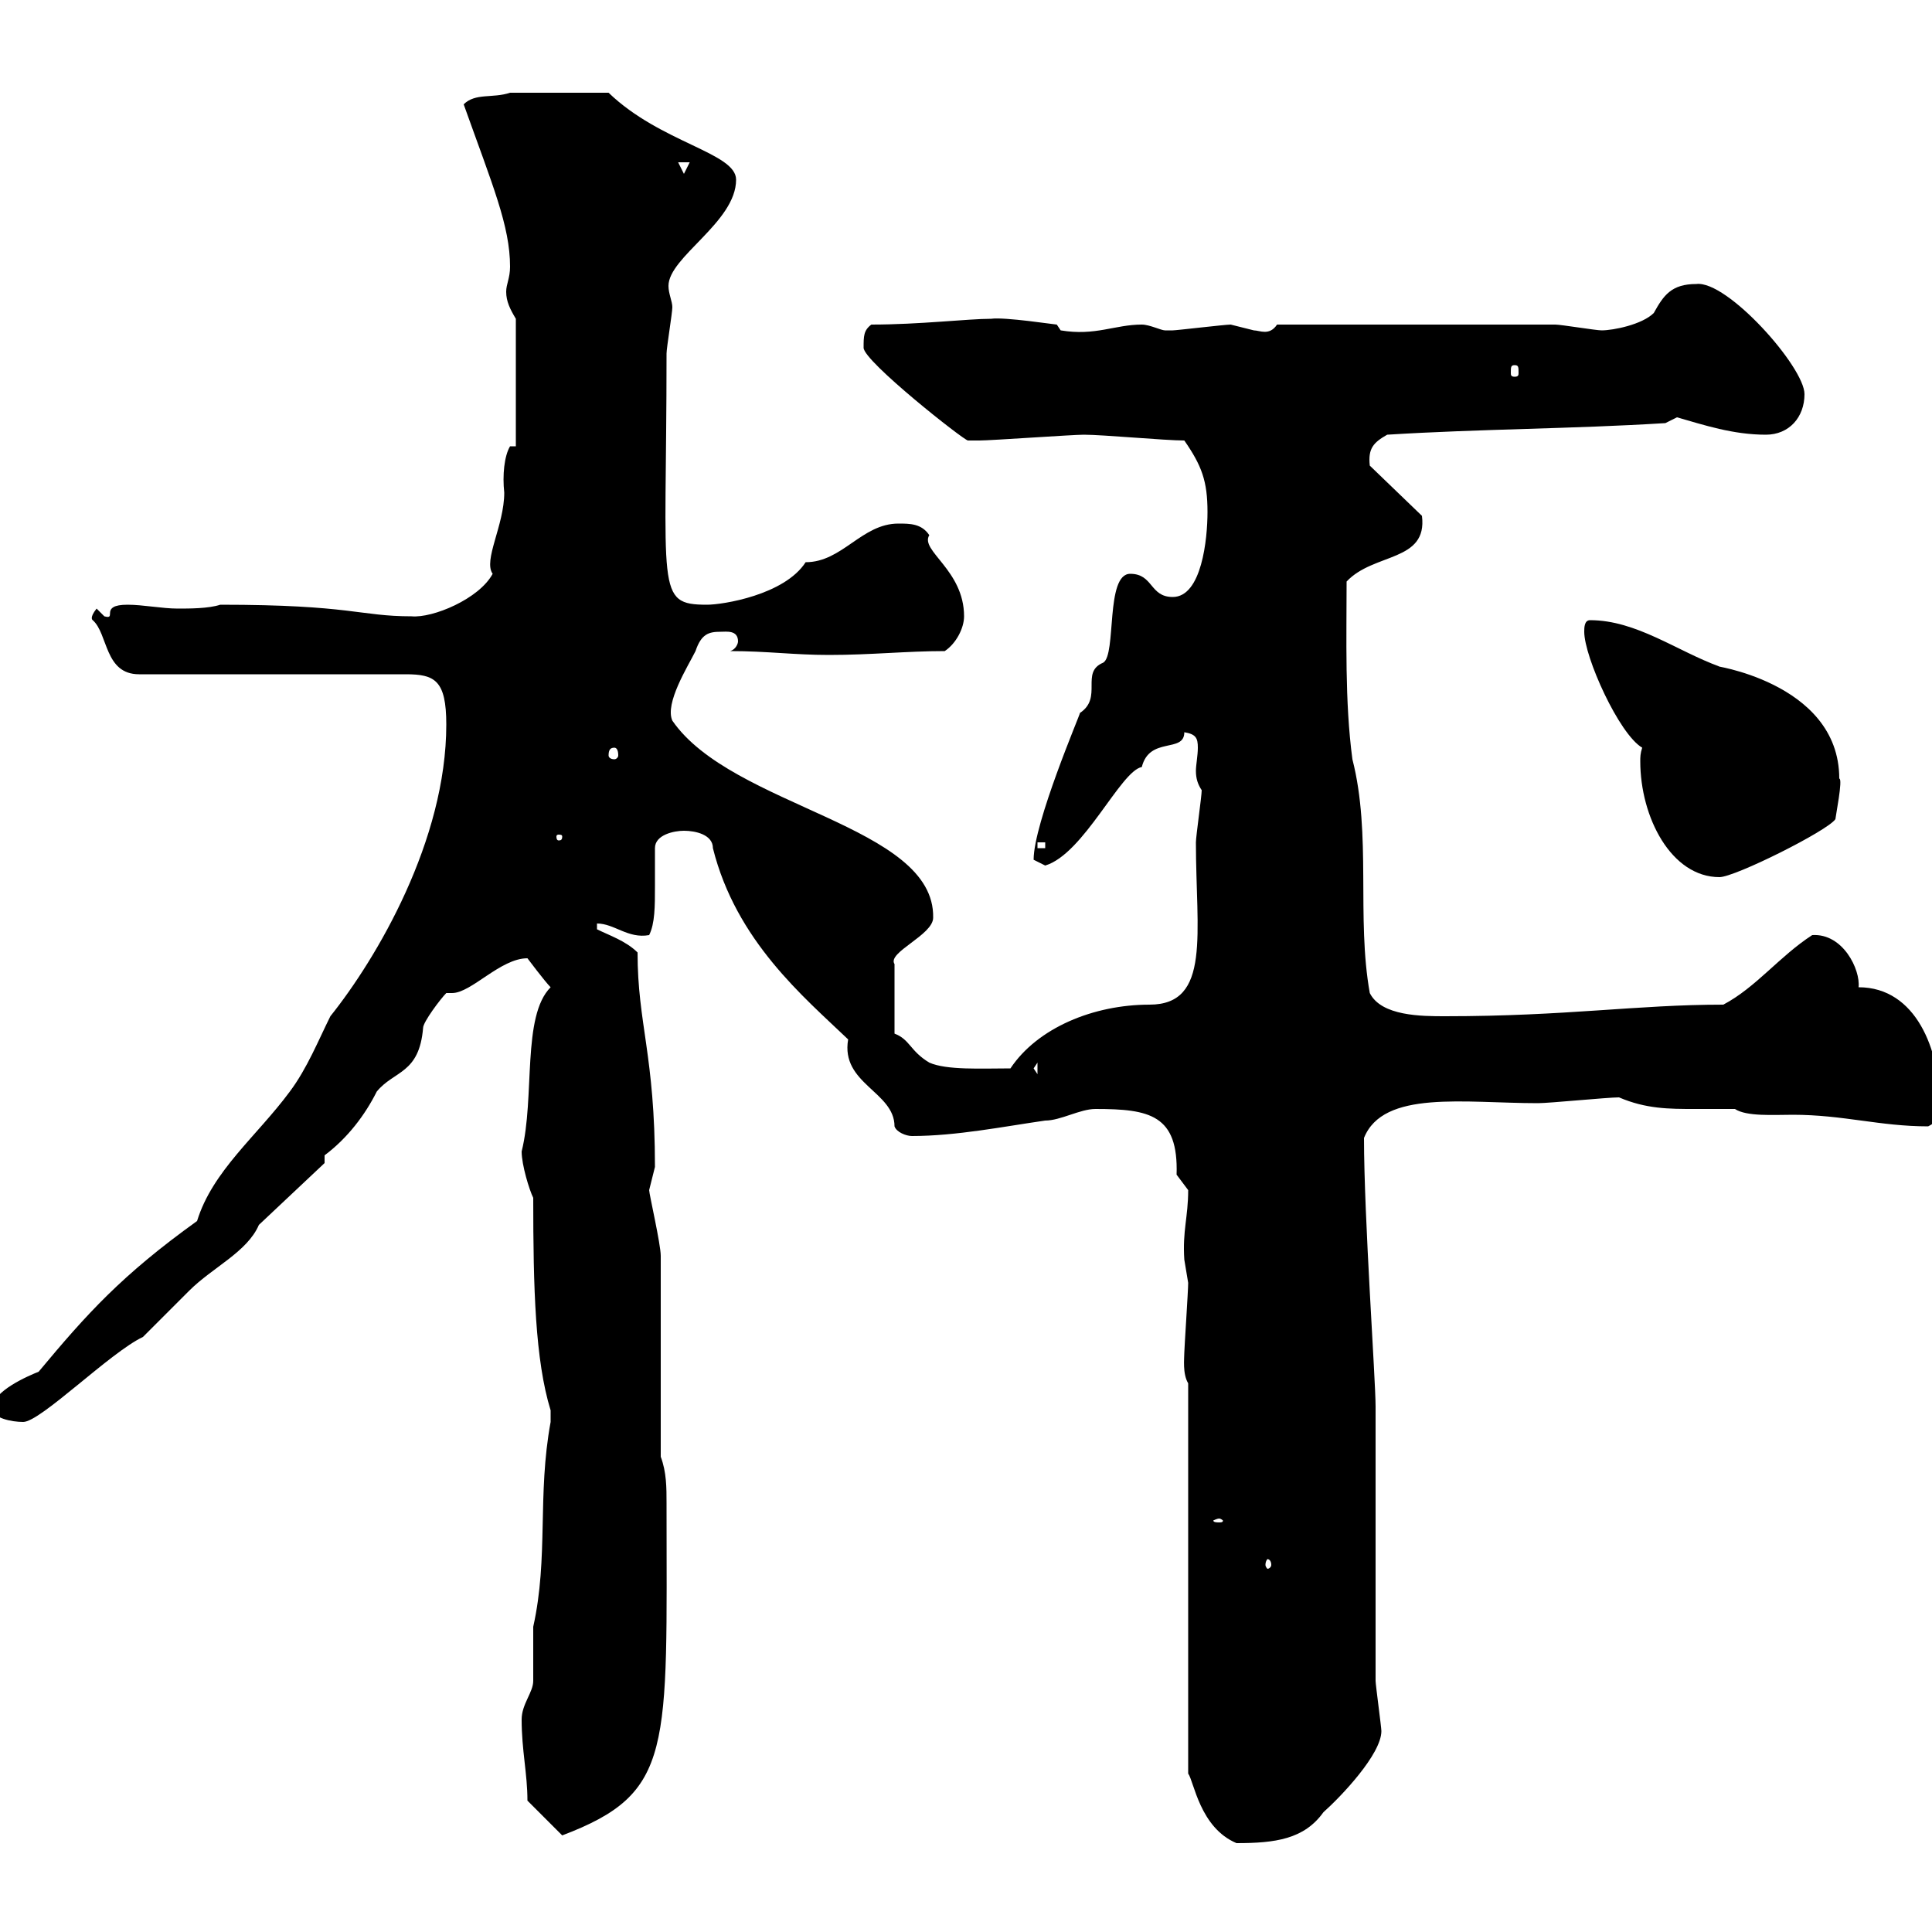 <svg xmlns="http://www.w3.org/2000/svg" xmlns:xlink="http://www.w3.org/1999/xlink" width="300" height="300"><path d="M184.50 214.80L184.50 275.40C185.40 276.60 186.30 283.80 192 286.20C198 286.20 202.50 285.60 205.50 281.40C208.20 279 214.50 272.40 214.50 268.80C214.50 268.20 213.60 261.60 213.60 261L213.60 218.40C213.60 214.20 211.80 189 211.80 176.70C214.80 169.20 227.40 171.30 238.80 171.30C240.60 171.30 249.60 170.40 251.40 170.40C255.60 172.20 259.20 172.20 263.10 172.20C265.20 172.20 267.30 172.20 269.40 172.20C271.20 173.40 275.40 173.10 278.40 173.10C286.20 173.10 291.90 174.90 299.40 174.90C301.20 174 301.20 173.10 301.20 171.30C301.20 163.20 297.60 153.30 288.60 153.30C288.90 150.60 286.20 144.90 281.40 145.20C276.30 148.50 272.70 153.30 267.60 156C254.10 156 243.30 157.80 224.40 157.80C220.80 157.80 214.50 157.80 212.70 154.20C210.60 142.50 213 129.60 210 117.90C208.80 108.90 209.10 99 209.10 90.30C213.30 85.80 221.70 87.30 220.80 80.10L212.70 72.30C212.40 69.60 213.30 68.70 215.40 67.50C229.80 66.60 244.20 66.60 258.60 65.70C258.60 65.70 260.40 64.80 260.40 64.80C264.60 66 269.10 67.50 274.20 67.50C277.80 67.50 280.20 64.80 280.20 61.20C280.20 57 268.20 43.50 263.40 44.10C259.50 44.10 258.30 45.90 256.80 48.60C255 50.40 250.50 51.30 248.70 51.30C247.80 51.30 242.40 50.40 241.50 50.40L198.30 50.40C197.10 52.20 195.60 51.30 194.70 51.30C194.70 51.30 191.10 50.40 191.10 50.40C190.20 50.40 182.70 51.30 182.10 51.30C182.10 51.30 182.10 51.30 180.90 51.30C180.30 51.30 178.50 50.40 177.30 50.40C173.10 50.40 170.10 52.20 164.70 51.30L164.10 50.40C163.80 50.40 156 49.20 153.90 49.50C150.30 49.50 142.80 50.40 135.30 50.40C134.10 51.30 134.10 52.20 134.10 54C134.10 56.10 149.70 68.40 150.30 68.40C150.30 68.40 152.10 68.40 152.10 68.40C153.90 68.40 166.50 67.50 168.30 67.50C171.30 67.50 180.90 68.40 183.90 68.40C186.60 72.30 187.50 74.70 187.50 79.50C187.50 83.70 186.60 92.70 182.10 92.70C178.50 92.70 179.10 89.10 175.50 89.10C171.60 89.10 173.40 101.70 171.30 102.90C167.70 104.40 171.30 108.30 167.70 110.70C167.70 111 160.50 127.80 160.50 133.50C160.50 133.50 162.30 134.40 162.30 134.40C168.30 132.60 174 119.70 177.30 119.10C178.50 114.30 183.90 117 183.90 113.70C185.70 114 186 114.60 186 116.10C186 117.30 185.70 118.80 185.70 119.70C185.70 120.90 186 121.80 186.60 122.70C186.60 123.60 185.70 129.90 185.70 130.80C185.70 144.90 188.10 156 178.50 156C169.80 156 161.10 159.60 156.90 165.90C152.40 165.90 147 166.20 144.30 165C141.30 163.20 141.30 161.40 138.90 160.50L138.90 149.70C137.70 147.90 144.90 145.20 144.90 142.50C145.20 128.10 113.70 125.40 104.40 111.90C103.20 109.20 106.80 103.50 108 101.10C108.90 98.40 110.10 98.10 111.90 98.10C112.80 98.10 114.60 97.80 114.60 99.60C114.60 99.90 114.30 100.80 113.40 101.10C119.10 101.10 123.30 101.70 128.70 101.70C135.30 101.70 140.70 101.10 146.70 101.10C148.50 99.90 149.70 97.50 149.70 95.70C149.70 88.50 142.80 85.50 144.30 83.10C143.10 81.30 141.30 81.30 139.50 81.30C133.80 81.30 130.80 87.30 125.10 87.30C121.80 92.40 112.20 93.90 109.80 93.90C101.70 93.90 103.50 91.80 103.50 54.90C103.50 54 104.40 48.60 104.40 47.70C104.40 46.80 103.80 45.60 103.80 44.40C103.80 39.90 114.30 34.50 114.30 27.90C114.30 23.70 102.60 22.20 94.50 14.40L79.20 14.40C76.50 15.30 73.80 14.40 72 16.20C76.50 28.80 79.20 35.10 79.20 41.40C79.20 43.20 78.60 44.10 78.60 45.30C78.60 46.80 79.20 48 80.10 49.50L80.10 69.30L79.20 69.30C78.30 70.80 78 73.80 78.30 76.50C78.30 81.60 75 87 76.50 89.10C74.40 93 67.20 96 63.90 95.70C55.80 95.70 54.60 93.90 34.20 93.90C32.40 94.50 29.40 94.50 27.60 94.50C25.20 94.50 22.20 93.90 19.80 93.90C15.30 93.90 18.30 96.30 16.20 95.70C16.20 95.70 15 94.50 15 94.50C13.80 96 14.40 96.30 14.40 96.30C16.80 98.40 16.20 104.70 21.60 104.70L63 104.70C67.50 104.70 69.30 105.60 69.30 112.50C69.30 130.50 58.50 148.80 51.30 157.80C49.50 161.40 47.70 165.90 45 169.50C39.90 176.40 33 181.80 30.60 189.60C18.90 198 13.50 204 6 213C4.50 213.60-1.20 216-1.20 218.70C-1.20 220.20 1.80 220.80 3.60 220.80C6.30 220.80 17.10 210 22.20 207.60C23.40 206.40 28.80 201 29.40 200.40C33 196.80 38.40 194.40 40.20 190.20L50.40 180.60L50.40 179.40C54 176.70 56.70 173.10 58.50 169.50C61.20 166.20 65.10 166.80 65.70 159.60C65.70 158.70 68.40 155.10 69.30 154.20C69.30 154.20 69.60 154.20 70.20 154.20C73.20 154.20 77.70 148.80 81.90 148.80C81.90 148.80 84.60 152.40 85.50 153.30C81 157.80 83.10 170.40 81 178.80C81 180.90 82.20 184.80 82.80 186C82.80 200.10 83.10 211.20 85.50 219C85.50 219 85.50 220.20 85.50 220.80C83.40 232.20 85.20 241.80 82.80 252.60C82.80 253.80 82.80 259.80 82.80 261C82.80 262.80 81 264.60 81 267C81 271.80 81.90 275.40 81.90 279.60L87.30 285C104.70 278.40 103.50 271.80 103.50 233.40C103.50 231 103.50 228.60 102.60 226.20L102.60 195C102.60 193.20 100.80 185.40 100.80 184.80C100.80 184.80 101.70 181.20 101.70 181.20C101.70 163.80 99 159 99 147.90C97.20 146.10 94.50 145.20 92.70 144.30L92.70 143.40C95.40 143.40 97.50 145.80 100.80 145.20C101.70 143.40 101.70 140.70 101.70 137.70C101.70 135.60 101.70 133.50 101.70 131.70C101.70 129.60 104.70 129 106.20 129C108 129 110.70 129.60 110.70 131.70C114.30 146.10 124.80 154.80 131.70 161.40C130.50 168.30 138.90 169.50 138.90 174.90C139.20 175.80 140.70 176.40 141.60 176.40C148.50 176.40 156 174.90 162.30 174C164.70 174 167.70 172.20 170.10 172.20C178.50 172.20 183 173.10 182.70 182.40C182.70 182.40 184.50 184.80 184.50 184.80C184.50 189 183.60 191.10 183.90 195.60C183.90 195.60 184.50 199.20 184.50 199.20C184.50 200.40 183.90 209.40 183.90 210C183.90 210.90 183.60 213.30 184.50 214.80ZM197.40 243C197.40 243.30 197.10 243.60 196.80 243.60C196.80 243.60 196.50 243.30 196.50 243C196.50 242.40 196.80 242.10 196.80 242.10C197.10 242.10 197.40 242.40 197.40 243ZM189.30 235.80C189.60 235.80 189.90 236.10 189.90 236.10C189.90 236.40 189.60 236.40 189.30 236.40C189 236.40 188.40 236.40 188.40 236.10C188.40 236.10 189 235.80 189.30 235.80ZM160.50 165.90L161.10 165L161.10 166.80ZM255 116.10C254.70 117 254.70 117.60 254.70 118.20C254.70 126.90 259.50 136.20 267 136.20C269.40 136.20 283.80 129 285 127.20C285 126.90 286.20 120.90 285.60 120.90C285.60 105.60 264.60 103.20 267 103.50C260.40 101.10 254.10 96.30 246.90 96.30C246 96.30 246 97.50 246 98.10C246 102 251.40 114 255 116.10ZM161.10 130.80L162.30 130.80L162.30 131.70L161.10 131.70ZM87.30 129.90C87.30 130.50 87 130.50 86.70 130.50C86.70 130.50 86.40 130.50 86.40 129.90C86.40 129.60 86.70 129.60 86.70 129.60C87 129.60 87.30 129.60 87.30 129.90ZM95.40 116.10C95.70 116.10 96 116.40 96 117.30C96 117.60 95.70 117.90 95.40 117.90C94.80 117.90 94.50 117.60 94.50 117.30C94.50 116.40 94.80 116.10 95.40 116.10ZM235.20 56.70C235.80 56.70 235.80 57 235.80 57.90C235.80 58.20 235.80 58.50 235.20 58.50C234.60 58.50 234.60 58.20 234.60 57.90C234.60 57 234.60 56.70 235.20 56.70ZM105.30 25.20L107.10 25.20L106.20 27Z"/></svg>